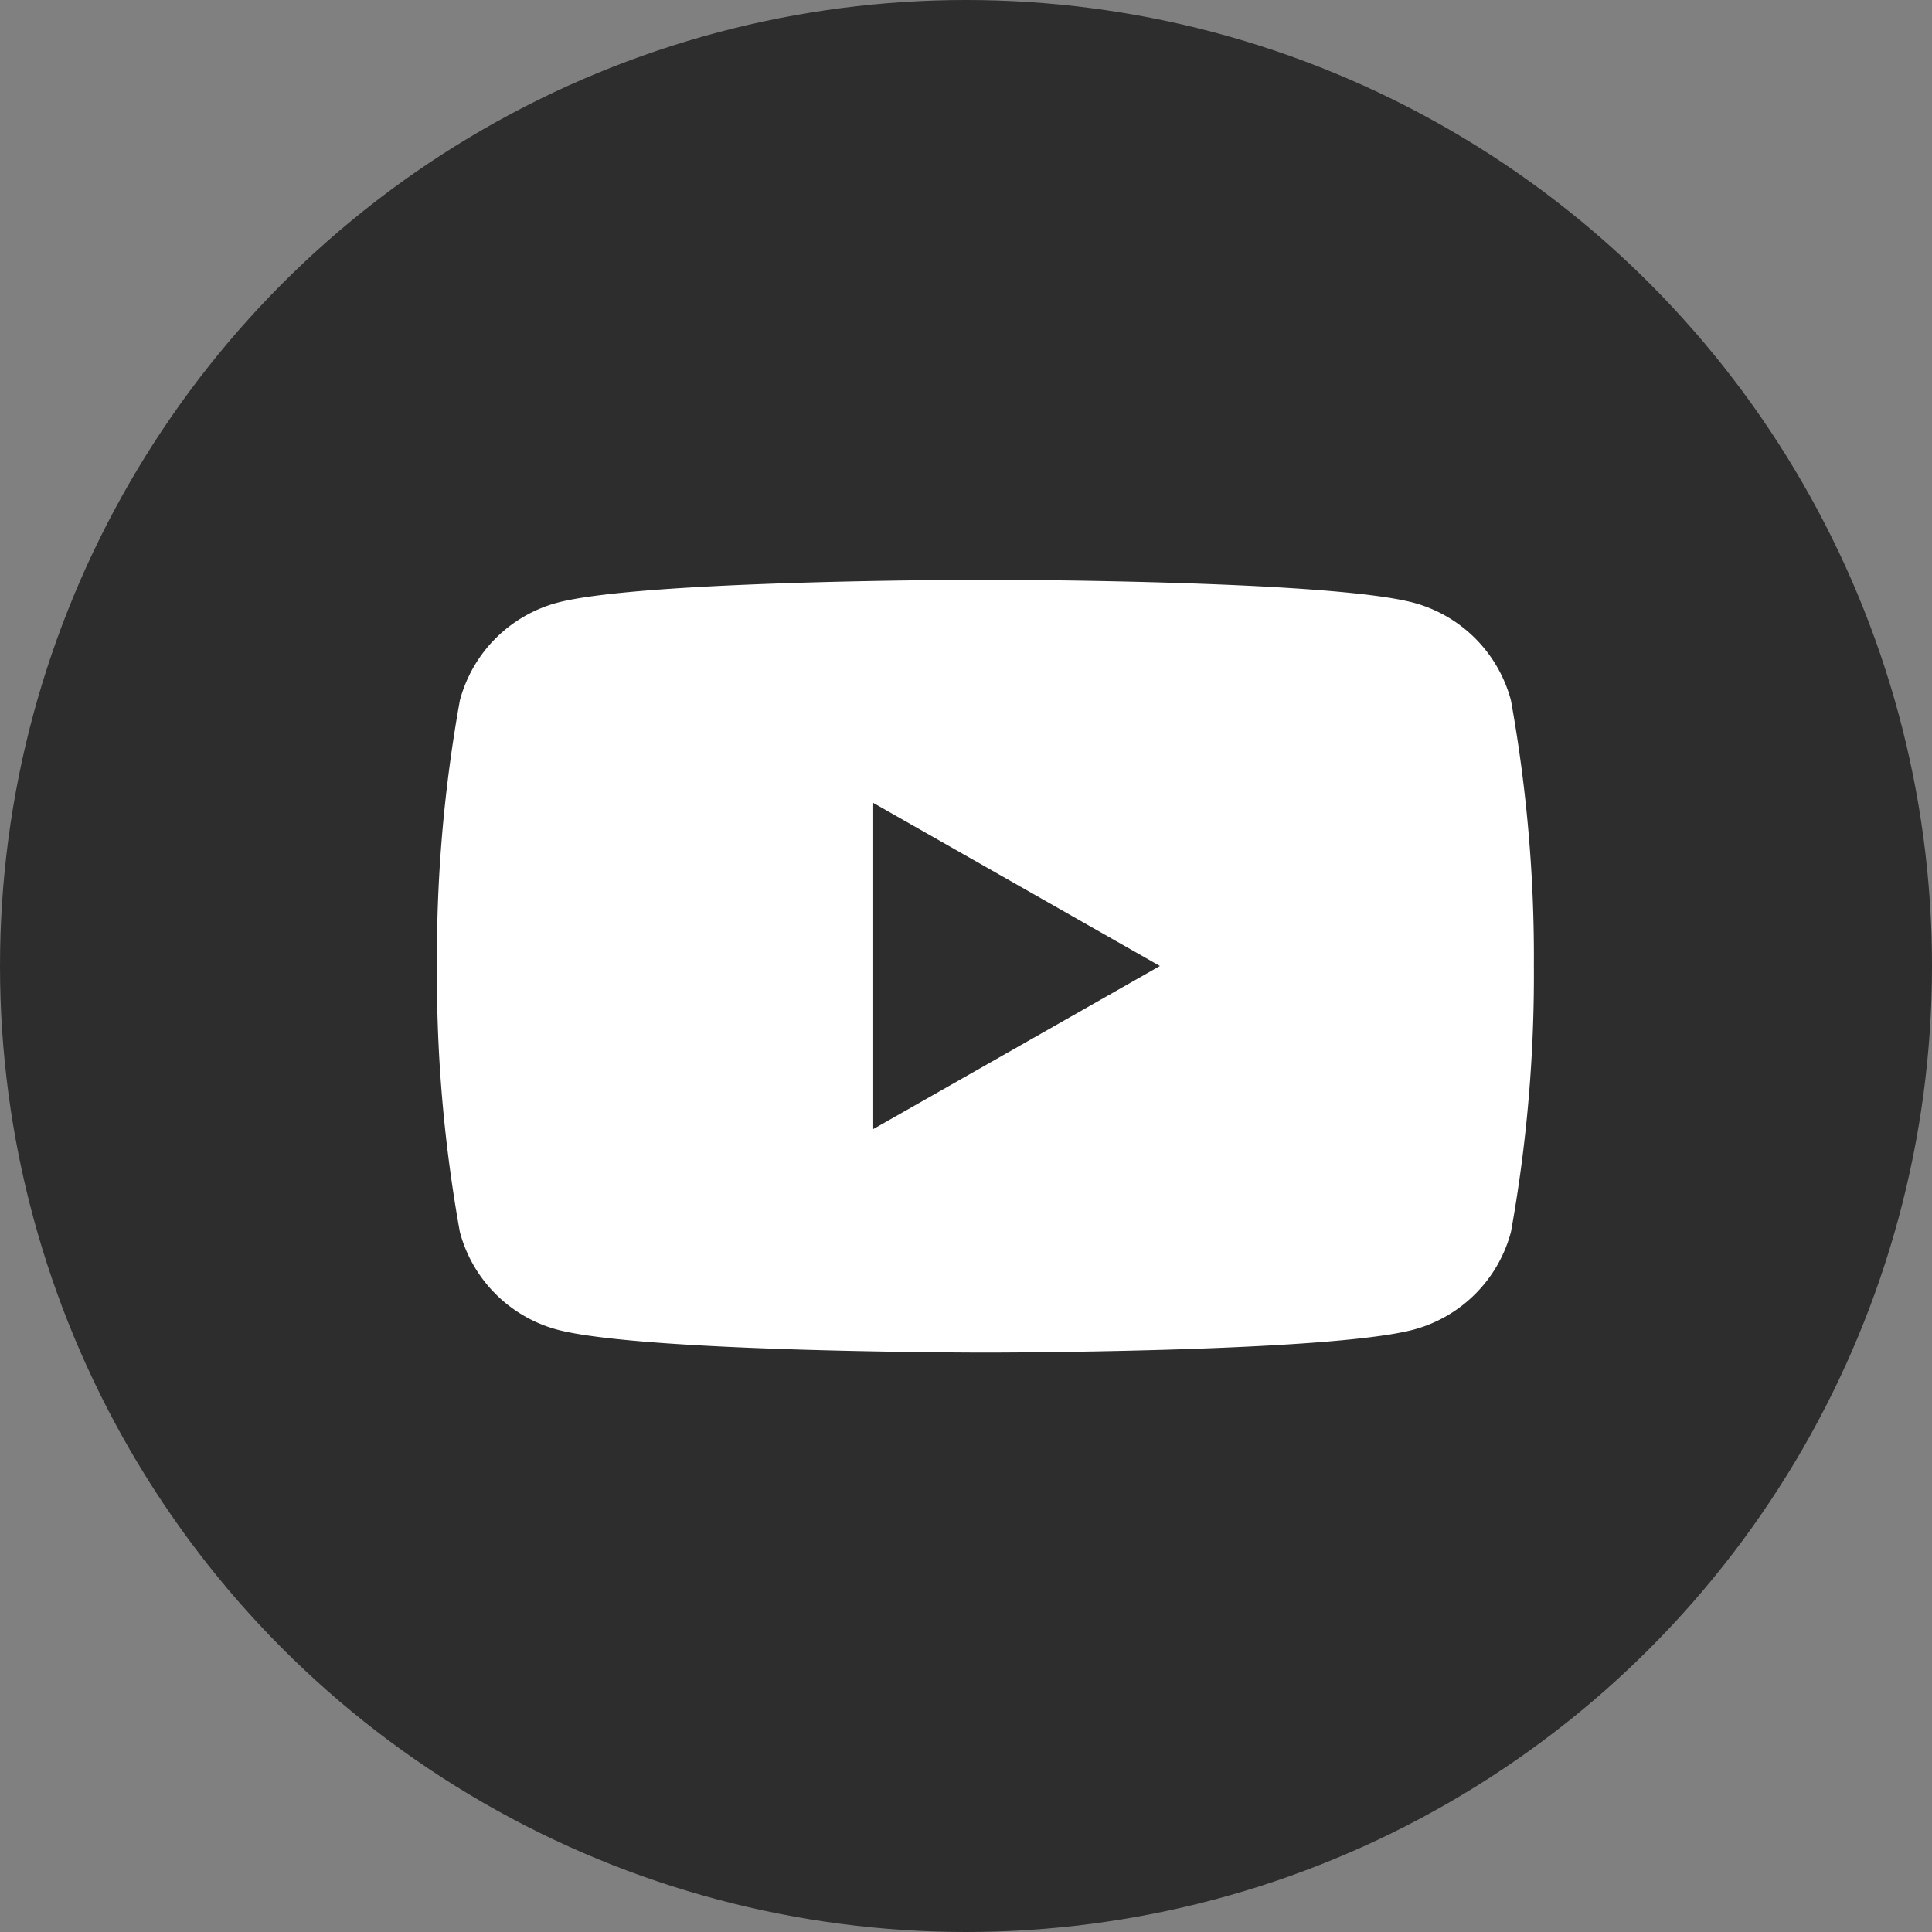 <svg id="YouTube" xmlns="http://www.w3.org/2000/svg" width="43" height="43" viewBox="0 0 43 43">
  <rect x="0" y="0" width="43" height="43" fill="#808080" stroke="none"/>
  <circle id="楕円形_23" data-name="楕円形 23" cx="21.5" cy="21.5" r="21.5" fill="#2d2d2d"/>
  <path id="パス_4" data-name="パス 4" d="M397.167,8.6a3.068,3.068,0,0,0-2.158-2.173c-1.9-.513-9.539-.513-9.539-.513s-7.634,0-9.539.513A3.068,3.068,0,0,0,373.773,8.6a32.175,32.175,0,0,0-.51,5.914,32.184,32.184,0,0,0,.51,5.915,3.067,3.067,0,0,0,2.158,2.172c1.9.513,9.539.513,9.539.513s7.634,0,9.539-.513a3.067,3.067,0,0,0,2.158-2.172,32.184,32.184,0,0,0,.51-5.915,32.175,32.175,0,0,0-.51-5.914M382.973,18.14V10.88l6.381,3.63Z" transform="translate(-363.538 6.99)" fill="#fff"/>
</svg>
